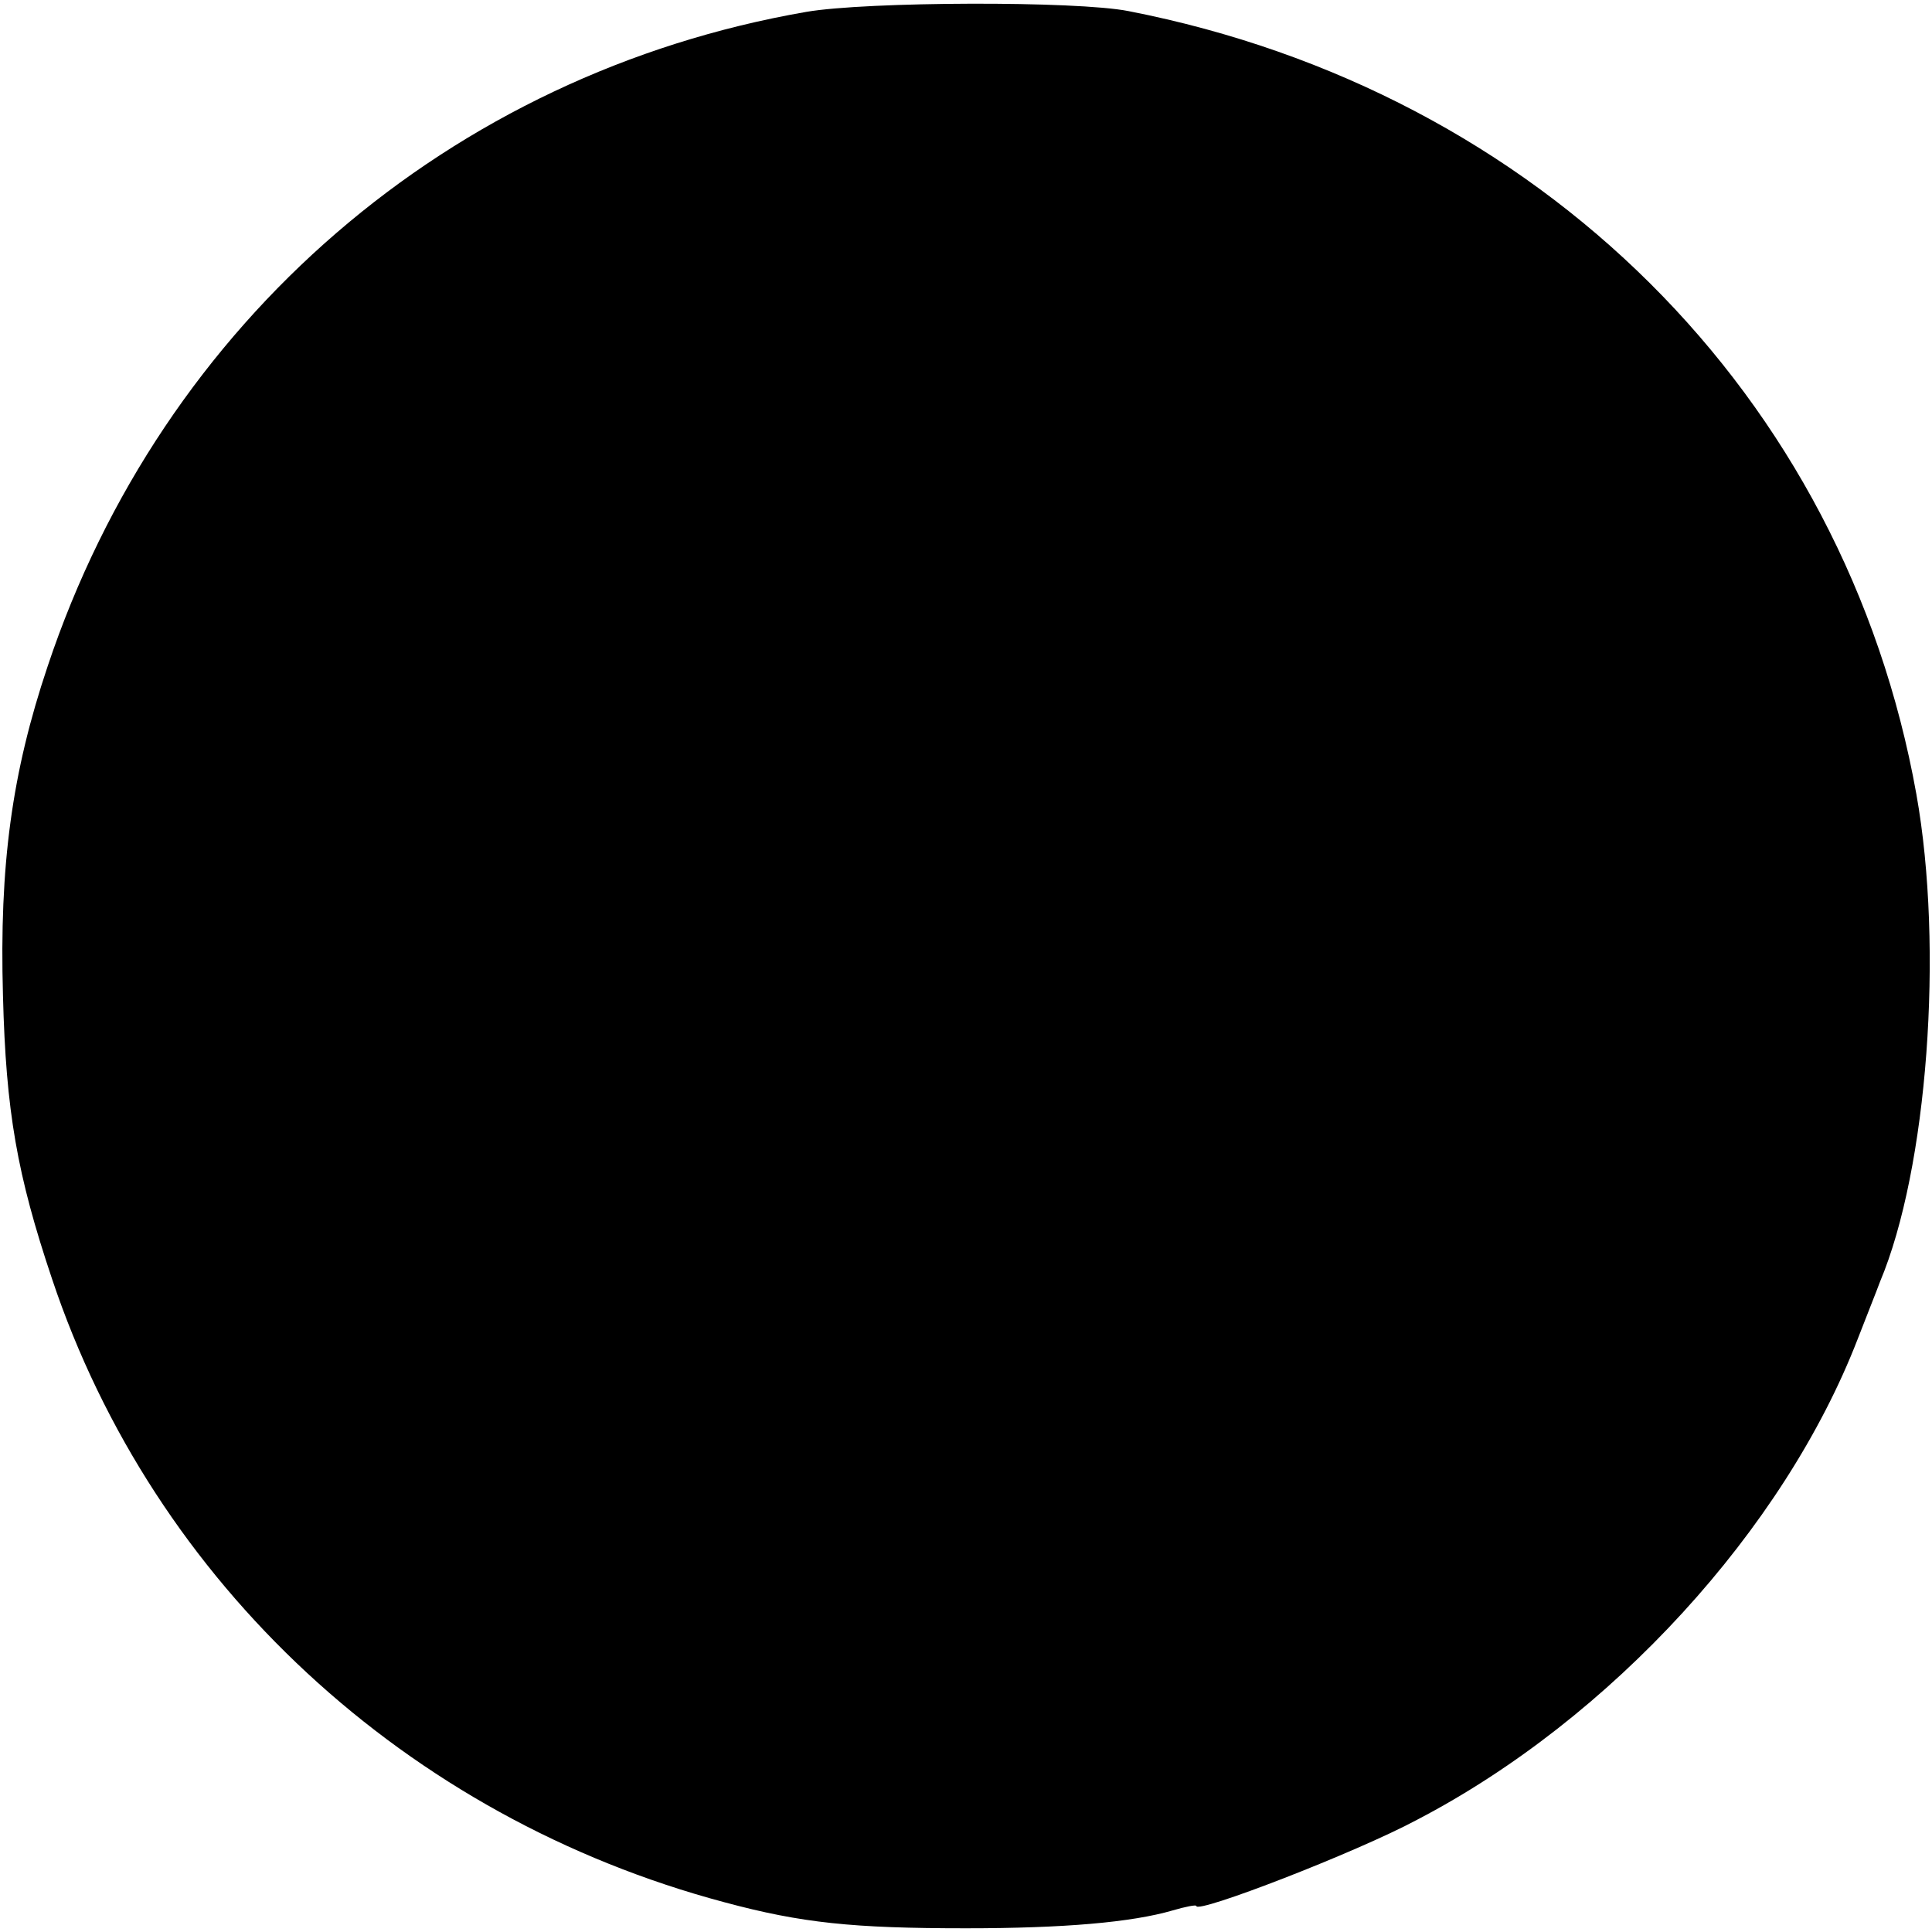 <svg version="1" xmlns="http://www.w3.org/2000/svg" width="346.667" height="346.667" viewBox="0 0 260 260"><path d="M108.5 1.6C60.6 9.9 21.9 43.2 6.4 89.7 1.6 104-.1 116.4.4 134c.4 15.6 1.9 24.1 6.6 38.1 13.7 41 47.7 72.5 90.5 83.9 10.4 2.8 17.3 3.5 32.5 3.5 13.2 0 22.3-.8 27.8-2.4 1.7-.5 3.2-.8 3.2-.6 0 1.1 21.5-7.2 29.7-11.6 26.1-13.6 49.4-39.1 59.3-64.7 1.2-3.1 2.6-6.6 3-7.7 6.4-15.2 8.6-44.9 4.9-65.6-9.6-53.7-50.7-94.6-106-105.4-7-1.4-35.3-1.3-43.4.1z"/></svg>